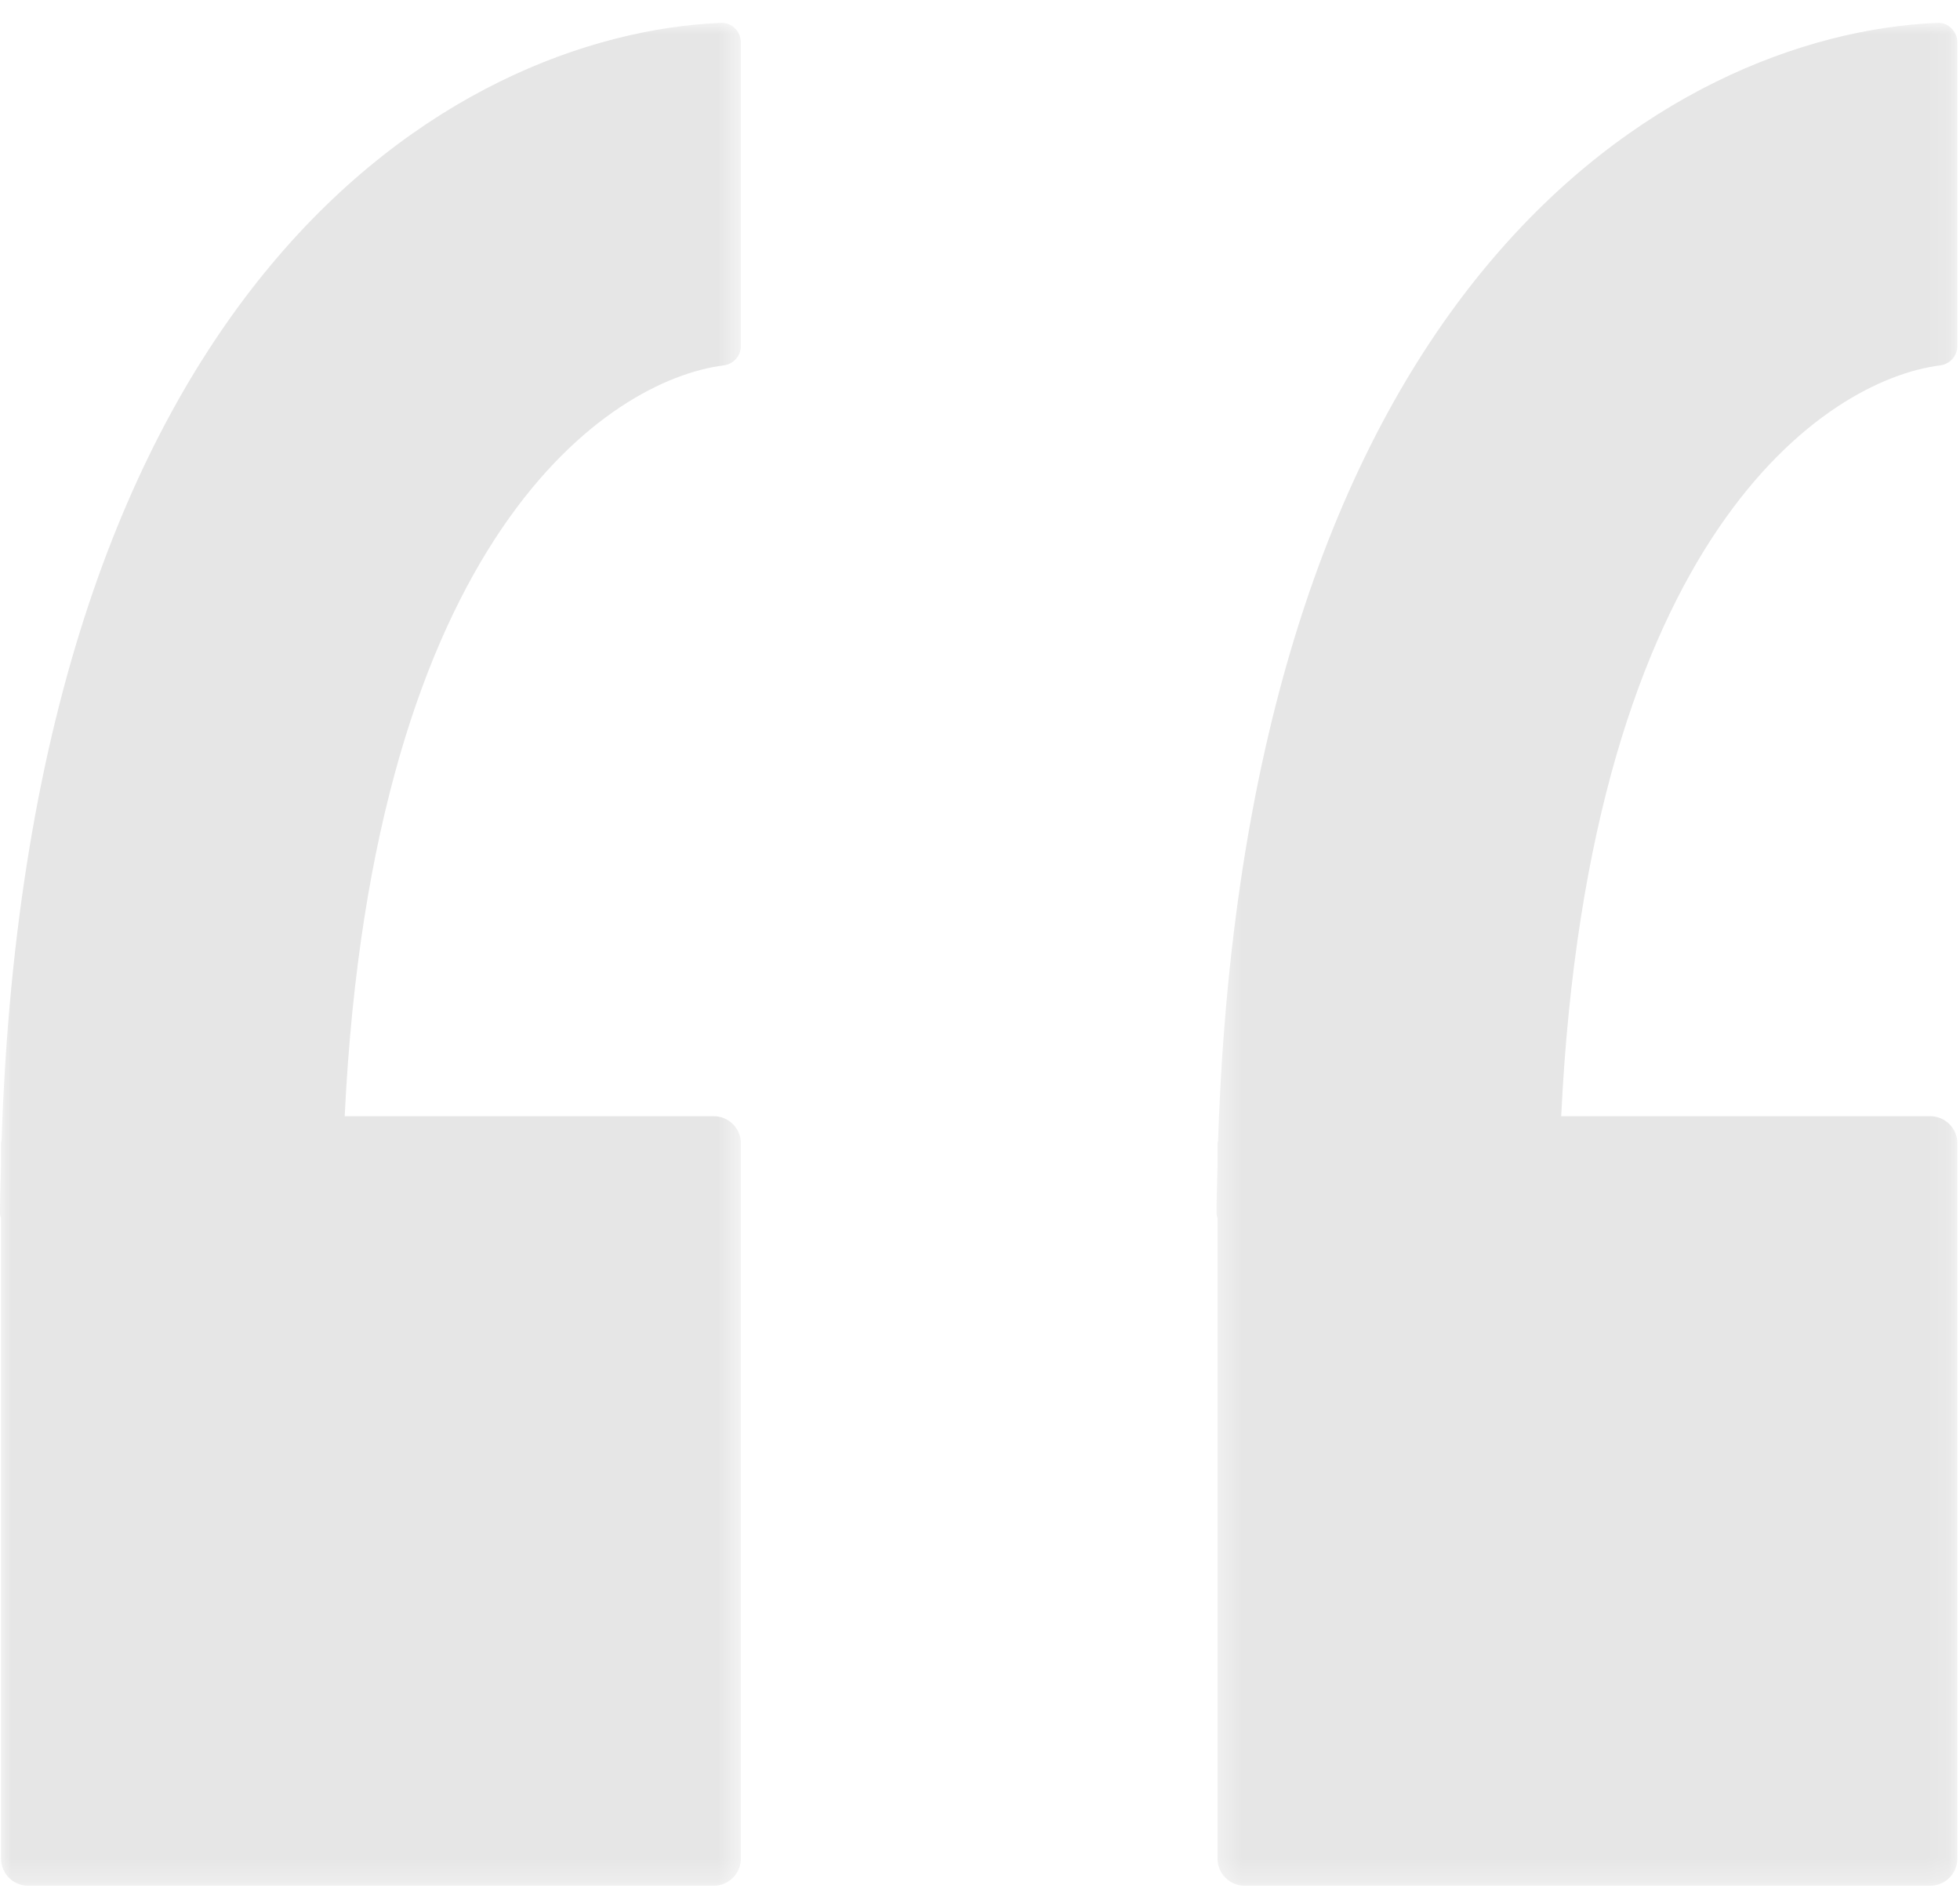 <svg width="86" height="83" viewBox="0 0 86 83" fill="none" xmlns="http://www.w3.org/2000/svg">
<mask id="mask0_0_723" style="mask-type:luminance" maskUnits="userSpaceOnUse" x="0" y="1" width="33" height="82">
<path fill-rule="evenodd" clip-rule="evenodd" d="M0 1H32.507V82.731H0V1Z" fill="white"/>
</mask>
<g mask="url(#mask0_0_723)">
<path fill-rule="evenodd" clip-rule="evenodd" d="M31.63 1.001C19.882 1.514 1.315 12.4 0.069 50.038C0.065 50.08 0.045 50.117 0.045 50.16V51.16C0.029 51.844 0.005 52.516 2.90631e-05 53.217C-0.001 53.298 0.024 53.371 0.045 53.446V81.543C0.045 82.199 0.577 82.732 1.234 82.732H31.318C31.975 82.732 32.507 82.199 32.507 81.543V50.16C32.507 49.503 31.975 48.971 31.318 48.971H15.124C16.359 23.464 26.76 16.663 31.746 16.032C32.18 15.977 32.507 15.62 32.507 15.183V1.86C32.507 1.378 32.111 0.98 31.63 1.001" fill="#E6E6E6"/>
</g>
<mask id="mask1_0_723" style="mask-type:luminance" maskUnits="userSpaceOnUse" x="53" y="1" width="33" height="82">
<path fill-rule="evenodd" clip-rule="evenodd" d="M53.377 1H85.883V82.731H53.377V1Z" fill="white"/>
</mask>
<g mask="url(#mask1_0_723)">
<path fill-rule="evenodd" clip-rule="evenodd" d="M85.123 16.032C85.556 15.977 85.883 15.62 85.883 15.183V1.86C85.883 1.378 85.487 0.98 85.007 1.001C73.258 1.514 54.691 12.4 53.446 50.038C53.441 50.08 53.422 50.117 53.422 50.16V51.16C53.406 51.844 53.382 52.516 53.377 53.217C53.376 53.298 53.401 53.371 53.422 53.446V81.543C53.422 82.199 53.953 82.732 54.611 82.732H84.695C85.352 82.732 85.883 82.199 85.883 81.543V50.16C85.883 49.503 85.352 48.971 84.695 48.971H68.501C69.736 23.464 80.136 16.663 85.123 16.032" fill="#E6E6E6"/>
</g>
</svg>
